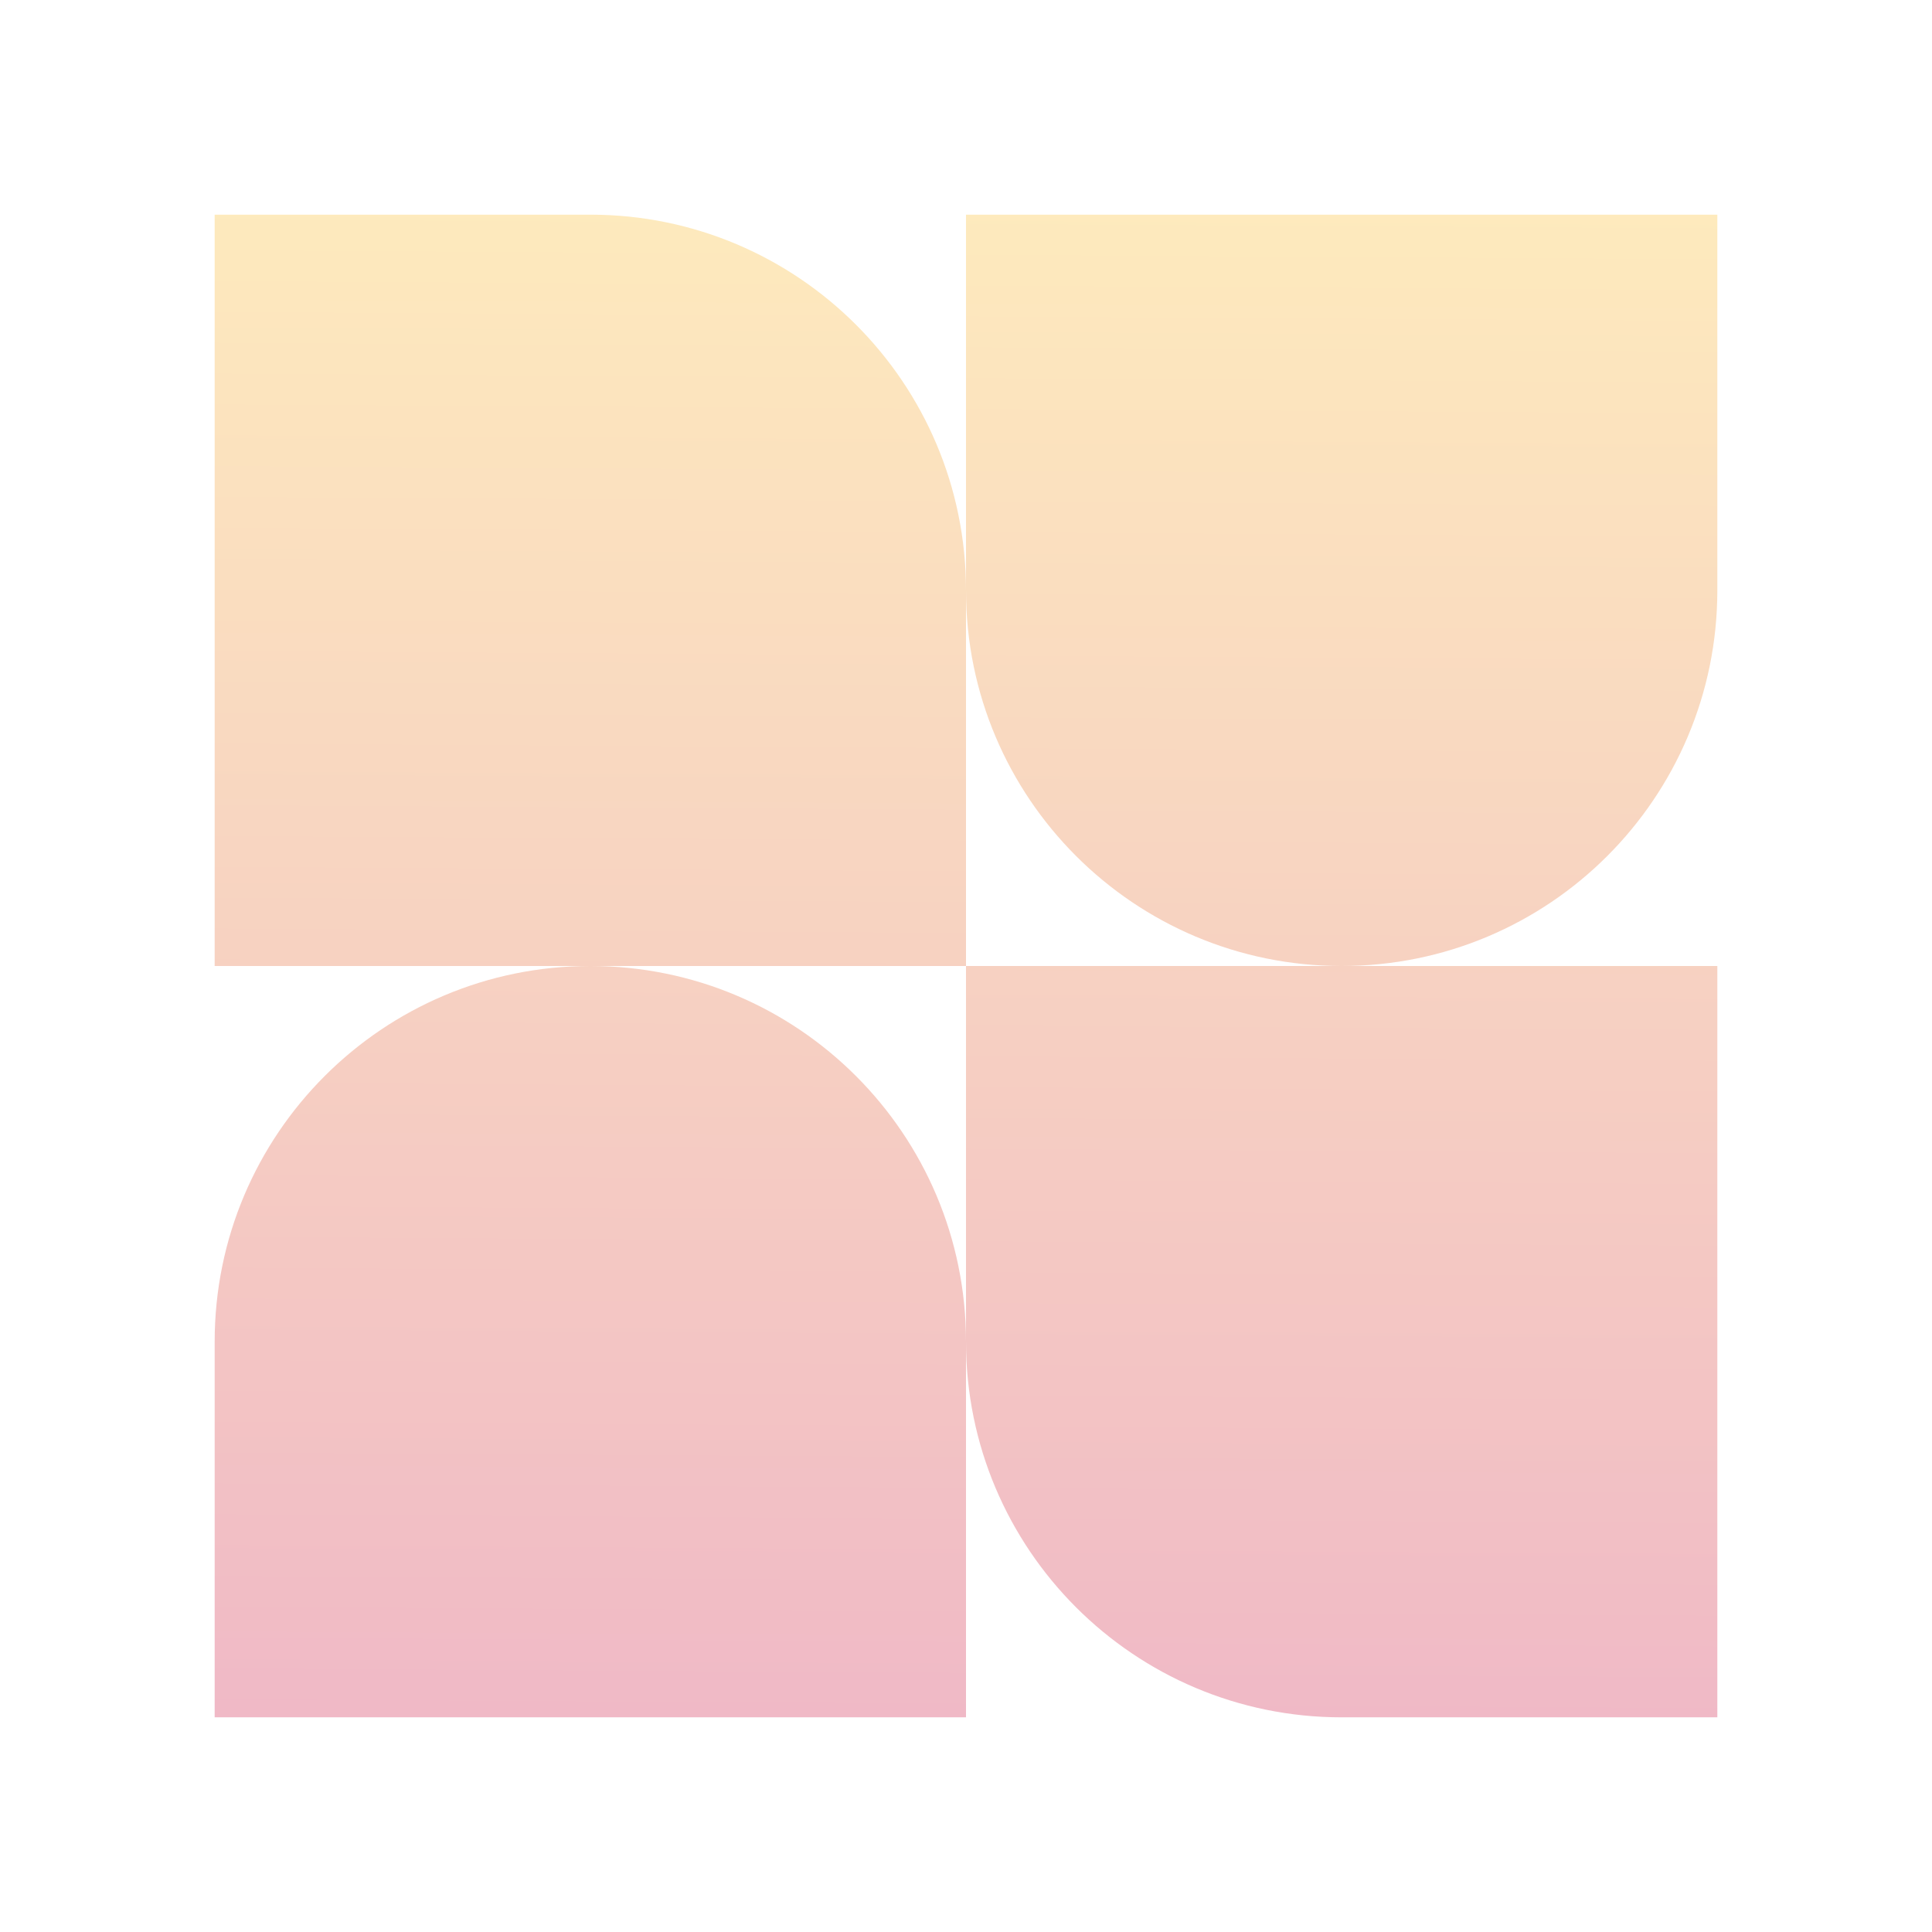 <svg width="90" height="90" viewBox="0 0 90 90" fill="none" xmlns="http://www.w3.org/2000/svg">
<g filter="url(#filter0_f_7073_372)">
<path fill-rule="evenodd" clip-rule="evenodd" d="M27.5 10H10V45H27.5C17.835 45 10 52.835 10 62.5V80H45V62.5C45 72.165 52.835 80 62.5 80H80V45H62.5C72.165 45 80 37.165 80 27.5V10H45V27.5C45 17.835 37.165 10 27.5 10ZM45 45H27.5C37.165 45 45 52.835 45 62.5V45ZM45 45V27.5C45 37.165 52.835 45 62.5 45H45Z" fill="url(#paint0_linear_7073_372)"/>
</g>
<defs>
<filter id="filter0_f_7073_372" x="0" y="0" width="90" height="90" filterUnits="userSpaceOnUse" color-interpolation-filters="sRGB">
<feFlood flood-opacity="0" result="BackgroundImageFix"/>
<feBlend mode="normal" in="SourceGraphic" in2="BackgroundImageFix" result="shape"/>
<feGaussianBlur stdDeviation="5" result="effect1_foregroundBlur_7073_372"/>
</filter>
<linearGradient id="paint0_linear_7073_372" x1="76.391" y1="2.725" x2="75.927" y2="80.261" gradientUnits="userSpaceOnUse">
<stop stop-color="#FFEFBC"/>
<stop offset="1" stop-color="#F0B9C6"/>
</linearGradient>
</defs>
</svg>

